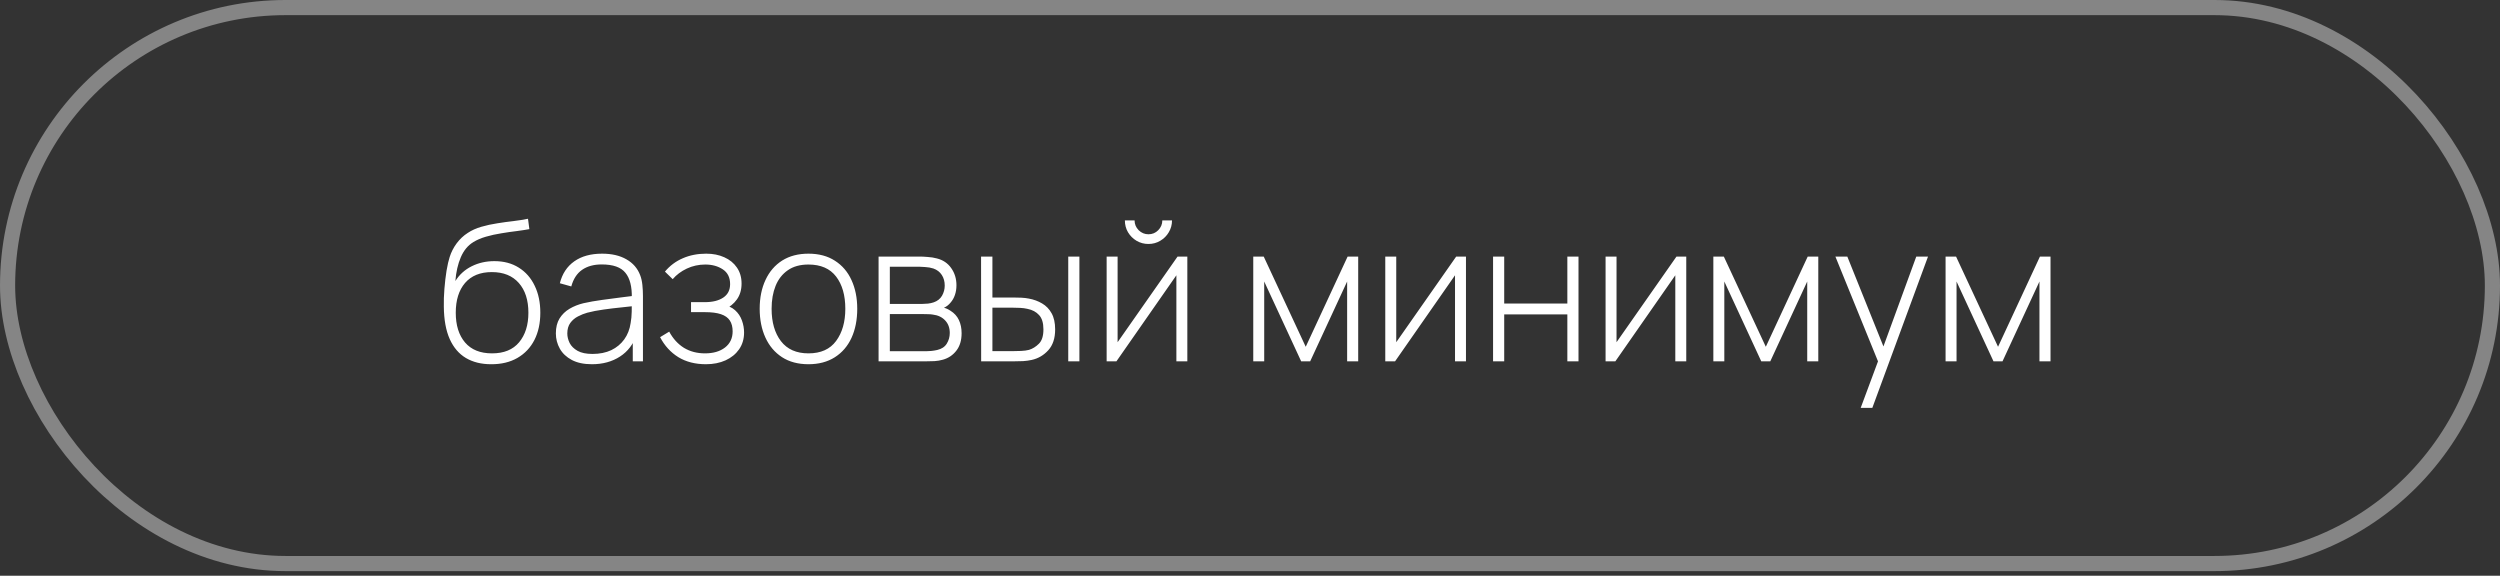 <?xml version="1.0" encoding="UTF-8"?> <svg xmlns="http://www.w3.org/2000/svg" width="165" height="38" viewBox="0 0 165 38" fill="none"><rect x="0" y="0" width="165" height="38" fill="#333333" stroke="none"/><rect x="0.5" y="0.5" width="164" height="36.694" rx="18.347" stroke="white" stroke-opacity="0.4"></rect><path d="M32.41 24.039C31.765 24.039 31.213 23.902 30.752 23.629C30.291 23.356 29.935 22.94 29.683 22.381C29.431 21.818 29.301 21.103 29.293 20.237C29.284 19.874 29.297 19.482 29.331 19.059C29.365 18.637 29.412 18.238 29.472 17.862C29.536 17.487 29.604 17.188 29.677 16.966C29.779 16.642 29.933 16.341 30.137 16.064C30.346 15.782 30.592 15.551 30.873 15.372C31.13 15.201 31.426 15.067 31.763 14.969C32.1 14.871 32.452 14.794 32.819 14.739C33.186 14.679 33.545 14.63 33.895 14.591C34.245 14.549 34.562 14.497 34.848 14.438L34.938 15.123C34.708 15.165 34.43 15.208 34.106 15.251C33.782 15.289 33.442 15.338 33.088 15.398C32.734 15.453 32.395 15.528 32.071 15.622C31.746 15.716 31.469 15.835 31.238 15.98C30.88 16.198 30.605 16.531 30.413 16.979C30.221 17.427 30.101 17.95 30.054 18.547C30.319 18.125 30.677 17.8 31.13 17.574C31.582 17.348 32.081 17.235 32.627 17.235C33.25 17.235 33.788 17.378 34.24 17.664C34.697 17.95 35.047 18.349 35.29 18.861C35.538 19.369 35.661 19.962 35.661 20.64C35.661 21.327 35.531 21.927 35.271 22.439C35.011 22.947 34.637 23.341 34.151 23.623C33.664 23.904 33.084 24.043 32.41 24.039ZM32.474 23.322C33.259 23.322 33.854 23.079 34.26 22.592C34.669 22.102 34.874 21.451 34.874 20.64C34.874 19.808 34.663 19.153 34.24 18.675C33.818 18.197 33.225 17.958 32.461 17.958C31.697 17.958 31.108 18.197 30.694 18.675C30.285 19.153 30.08 19.808 30.08 20.64C30.08 21.468 30.285 22.123 30.694 22.605C31.104 23.083 31.697 23.322 32.474 23.322ZM39.068 24.039C38.535 24.039 38.091 23.945 37.737 23.757C37.387 23.57 37.124 23.322 36.95 23.015C36.775 22.703 36.687 22.366 36.687 22.003C36.687 21.611 36.768 21.282 36.93 21.018C37.097 20.753 37.316 20.54 37.59 20.378C37.867 20.215 38.172 20.094 38.505 20.013C38.885 19.927 39.294 19.855 39.734 19.795C40.173 19.731 40.592 19.676 40.989 19.629C41.39 19.582 41.716 19.541 41.968 19.507L41.699 19.667C41.716 18.92 41.575 18.366 41.276 18.003C40.982 17.636 40.462 17.453 39.715 17.453C39.19 17.453 38.757 17.572 38.415 17.811C38.078 18.046 37.841 18.41 37.705 18.905L36.95 18.694C37.107 18.067 37.425 17.585 37.903 17.248C38.381 16.91 38.993 16.742 39.74 16.742C40.376 16.742 40.91 16.866 41.34 17.113C41.776 17.361 42.079 17.709 42.249 18.157C42.322 18.34 42.371 18.555 42.397 18.803C42.422 19.046 42.435 19.292 42.435 19.539V23.847H41.763V22.029L42.013 22.093C41.803 22.716 41.439 23.196 40.918 23.533C40.398 23.87 39.781 24.039 39.068 24.039ZM39.107 23.36C39.576 23.36 39.988 23.277 40.342 23.111C40.696 22.94 40.982 22.703 41.2 22.4C41.422 22.093 41.562 21.733 41.622 21.319C41.665 21.088 41.688 20.838 41.693 20.57C41.697 20.301 41.699 20.102 41.699 19.974L42.019 20.179C41.742 20.213 41.409 20.25 41.02 20.288C40.636 20.326 40.244 20.373 39.843 20.429C39.442 20.484 39.079 20.555 38.755 20.64C38.554 20.696 38.351 20.777 38.147 20.883C37.946 20.986 37.777 21.129 37.641 21.312C37.508 21.496 37.442 21.728 37.442 22.01C37.442 22.219 37.494 22.428 37.596 22.637C37.703 22.846 37.878 23.019 38.121 23.156C38.364 23.292 38.693 23.36 39.107 23.36ZM46.593 24.039C45.885 24.039 45.277 23.883 44.769 23.572C44.261 23.256 43.86 22.816 43.566 22.253L44.167 21.888C44.419 22.353 44.744 22.71 45.14 22.957C45.541 23.2 46.005 23.322 46.529 23.322C47.076 23.322 47.515 23.194 47.848 22.938C48.185 22.678 48.354 22.321 48.354 21.869C48.354 21.579 48.292 21.34 48.168 21.152C48.044 20.964 47.848 20.826 47.579 20.736C47.31 20.646 46.96 20.602 46.529 20.602H45.608V19.942H46.523C47.031 19.942 47.434 19.842 47.733 19.642C48.036 19.441 48.187 19.144 48.187 18.752C48.187 18.317 48.027 17.992 47.707 17.779C47.387 17.566 47.001 17.459 46.549 17.459C46.113 17.459 45.706 17.549 45.326 17.728C44.95 17.907 44.641 18.14 44.398 18.425L43.886 17.926C44.214 17.534 44.609 17.239 45.07 17.043C45.531 16.842 46.045 16.742 46.613 16.742C47.056 16.742 47.453 16.821 47.803 16.979C48.157 17.137 48.435 17.363 48.635 17.657C48.84 17.952 48.943 18.304 48.943 18.713C48.943 19.127 48.84 19.477 48.635 19.763C48.431 20.049 48.149 20.275 47.79 20.442L47.72 20.134C48.044 20.173 48.309 20.286 48.514 20.474C48.723 20.661 48.874 20.888 48.968 21.152C49.062 21.413 49.109 21.677 49.109 21.946C49.109 22.368 49 22.737 48.782 23.053C48.565 23.365 48.266 23.608 47.886 23.783C47.507 23.954 47.076 24.039 46.593 24.039ZM53.358 24.039C52.672 24.039 52.089 23.883 51.611 23.572C51.133 23.26 50.768 22.829 50.517 22.279C50.265 21.728 50.139 21.095 50.139 20.378C50.139 19.657 50.267 19.023 50.523 18.477C50.779 17.926 51.146 17.499 51.624 17.196C52.106 16.893 52.684 16.742 53.358 16.742C54.046 16.742 54.628 16.898 55.106 17.209C55.588 17.517 55.953 17.943 56.2 18.489C56.452 19.036 56.578 19.665 56.578 20.378C56.578 21.107 56.452 21.747 56.2 22.298C55.949 22.844 55.582 23.271 55.1 23.578C54.617 23.885 54.037 24.039 53.358 24.039ZM53.358 23.322C54.174 23.322 54.782 23.049 55.183 22.503C55.588 21.956 55.791 21.248 55.791 20.378C55.791 19.49 55.588 18.782 55.183 18.253C54.777 17.723 54.169 17.459 53.358 17.459C52.808 17.459 52.354 17.585 51.995 17.837C51.637 18.084 51.368 18.427 51.189 18.867C51.014 19.302 50.926 19.806 50.926 20.378C50.926 21.265 51.131 21.978 51.541 22.515C51.955 23.053 52.561 23.322 53.358 23.322ZM57.986 23.847V16.934H60.732C60.852 16.934 61.016 16.942 61.225 16.96C61.439 16.972 61.641 17.004 61.833 17.056C62.239 17.158 62.554 17.371 62.781 17.696C63.011 18.02 63.126 18.398 63.126 18.829C63.126 19.059 63.092 19.272 63.024 19.469C62.96 19.661 62.862 19.831 62.73 19.981C62.67 20.053 62.602 20.119 62.525 20.179C62.448 20.235 62.373 20.279 62.301 20.314C62.429 20.339 62.574 20.405 62.736 20.512C62.983 20.666 63.167 20.868 63.286 21.12C63.406 21.372 63.466 21.662 63.466 21.991C63.466 22.464 63.35 22.848 63.12 23.143C62.894 23.437 62.599 23.636 62.237 23.738C62.062 23.789 61.876 23.821 61.68 23.834C61.483 23.843 61.304 23.847 61.142 23.847H57.986ZM58.729 23.181H61.123C61.212 23.181 61.33 23.175 61.475 23.162C61.62 23.145 61.748 23.124 61.859 23.098C62.149 23.03 62.358 22.891 62.486 22.682C62.618 22.469 62.685 22.234 62.685 21.978C62.685 21.641 62.584 21.366 62.384 21.152C62.183 20.934 61.91 20.804 61.565 20.762C61.466 20.745 61.362 20.736 61.251 20.736C61.144 20.732 61.044 20.73 60.95 20.73H58.729V23.181ZM58.729 20.058H60.88C60.982 20.058 61.104 20.051 61.245 20.038C61.385 20.021 61.511 19.994 61.622 19.955C61.87 19.87 62.053 19.725 62.173 19.52C62.292 19.311 62.352 19.087 62.352 18.848C62.352 18.579 62.288 18.346 62.16 18.15C62.032 17.95 61.846 17.807 61.603 17.721C61.432 17.666 61.253 17.634 61.065 17.625C60.882 17.613 60.767 17.606 60.72 17.606H58.729V20.058ZM64.756 23.847L64.75 16.934H65.499V19.635H66.837C67.041 19.635 67.231 19.639 67.406 19.648C67.585 19.657 67.75 19.676 67.899 19.706C68.223 19.765 68.516 19.872 68.776 20.026C69.041 20.179 69.25 20.395 69.403 20.672C69.561 20.95 69.64 21.306 69.64 21.741C69.64 22.326 69.489 22.784 69.186 23.117C68.883 23.45 68.516 23.663 68.085 23.757C67.906 23.796 67.72 23.821 67.528 23.834C67.34 23.843 67.146 23.847 66.945 23.847H64.756ZM65.499 23.175H66.849C67.007 23.175 67.186 23.171 67.387 23.162C67.588 23.154 67.763 23.13 67.912 23.092C68.151 23.019 68.368 22.885 68.565 22.688C68.765 22.492 68.866 22.176 68.866 21.741C68.866 21.314 68.77 20.998 68.578 20.794C68.39 20.585 68.134 20.448 67.809 20.384C67.664 20.35 67.507 20.329 67.336 20.32C67.169 20.311 67.007 20.307 66.849 20.307H65.499V23.175ZM70.504 23.847V16.934H71.24V23.847H70.504ZM75.797 16.102C75.511 16.102 75.249 16.032 75.01 15.891C74.775 15.75 74.588 15.562 74.447 15.327C74.31 15.093 74.242 14.832 74.242 14.546H74.882C74.882 14.794 74.972 15.009 75.151 15.193C75.334 15.372 75.55 15.462 75.797 15.462C76.053 15.462 76.269 15.372 76.444 15.193C76.623 15.009 76.713 14.794 76.713 14.546H77.353C77.353 14.832 77.282 15.093 77.141 15.327C77.005 15.562 76.817 15.75 76.578 15.891C76.344 16.032 76.083 16.102 75.797 16.102ZM78.364 16.934V23.847H77.641V18.169L73.685 23.847H73.038V16.934H73.762V22.586L77.718 16.934H78.364ZM82.715 23.847V16.934H83.406L86.178 22.887L88.943 16.934H89.641V23.847H88.911V18.579L86.472 23.847H85.877L83.438 18.579V23.847H82.715ZM96.754 16.934V23.847H96.031V18.169L92.075 23.847H91.428V16.934H92.152V22.586L96.108 16.934H96.754ZM98.542 23.847V16.934H99.278V20.032H103.445V16.934H104.181V23.847H103.445V20.749H99.278V23.847H98.542ZM111.293 16.934V23.847H110.57V18.169L106.614 23.847H105.968V16.934H106.691V22.586L110.647 16.934H111.293ZM113.081 23.847V16.934H113.773L116.544 22.887L119.309 16.934H120.007V23.847H119.277V18.579L116.839 23.847H116.243L113.805 18.579V23.847H113.081ZM122.806 26.919L124.151 23.303L124.163 24.378L121.136 16.934H121.923L124.522 23.399H124.112L126.474 16.934H127.249L123.574 26.919H122.806ZM128.408 23.847V16.934H129.1L131.871 22.887L134.636 16.934H135.334V23.847H134.604V18.579L132.166 23.847H131.57L129.132 18.579V23.847H128.408Z" fill="white"></path></svg> 